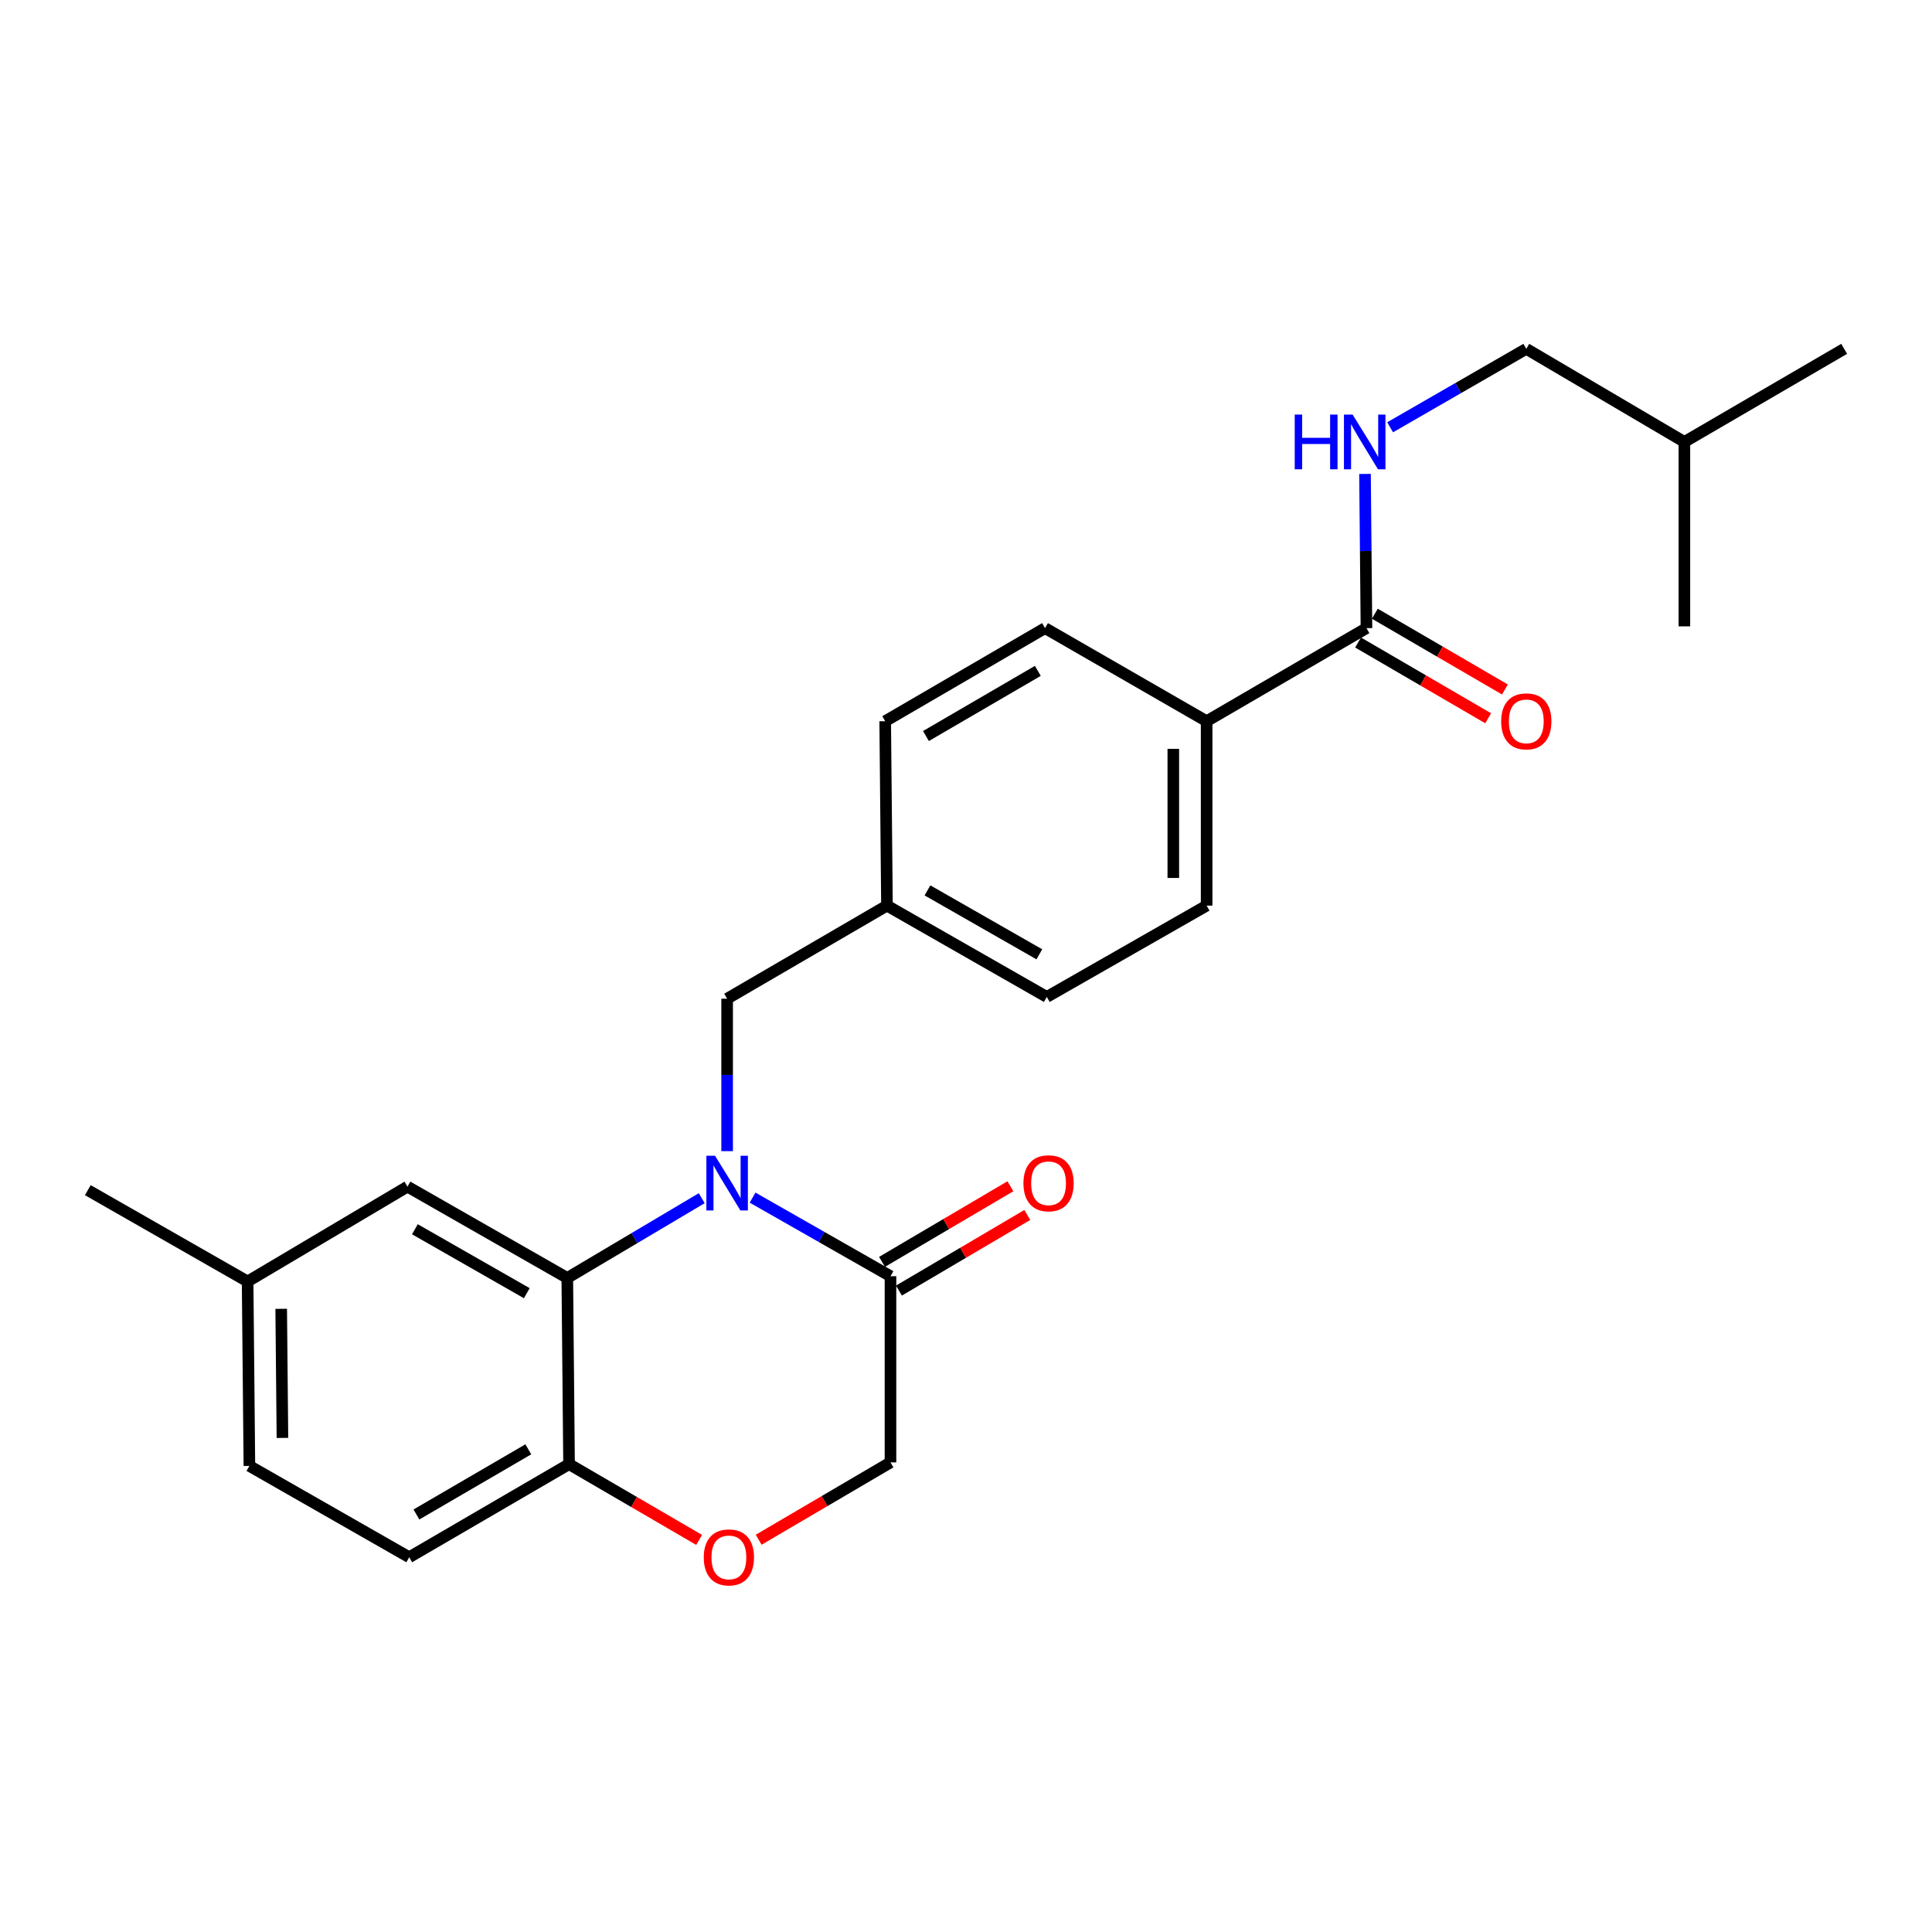 <?xml version='1.0' encoding='iso-8859-1'?>
<svg version='1.1' baseProfile='full'
              xmlns='http://www.w3.org/2000/svg'
                      xmlns:rdkit='http://www.rdkit.org/xml'
                      xmlns:xlink='http://www.w3.org/1999/xlink'
                  xml:space='preserve'
width='1000px' height='1000px' viewBox='0 0 1000 1000'>
<!-- END OF HEADER -->
<rect style='opacity:1.0;fill:#FFFFFF;stroke:none' width='1000' height='1000' x='0' y='0'> </rect>
<path class='bond-0' d='M 707.278,325.112 L 706.901,285.21' style='fill:none;fill-rule:evenodd;stroke:#000000;stroke-width:6px;stroke-linecap:butt;stroke-linejoin:miter;stroke-opacity:1' />
<path class='bond-0' d='M 706.901,285.21 L 706.524,245.309' style='fill:none;fill-rule:evenodd;stroke:#0000FF;stroke-width:6px;stroke-linecap:butt;stroke-linejoin:miter;stroke-opacity:1' />
<path class='bond-1' d='M 702.938,332.563 L 736.606,352.171' style='fill:none;fill-rule:evenodd;stroke:#000000;stroke-width:6px;stroke-linecap:butt;stroke-linejoin:miter;stroke-opacity:1' />
<path class='bond-1' d='M 736.606,352.171 L 770.274,371.779' style='fill:none;fill-rule:evenodd;stroke:#FF0000;stroke-width:6px;stroke-linecap:butt;stroke-linejoin:miter;stroke-opacity:1' />
<path class='bond-1' d='M 711.617,317.661 L 745.285,337.269' style='fill:none;fill-rule:evenodd;stroke:#000000;stroke-width:6px;stroke-linecap:butt;stroke-linejoin:miter;stroke-opacity:1' />
<path class='bond-1' d='M 745.285,337.269 L 778.953,356.877' style='fill:none;fill-rule:evenodd;stroke:#FF0000;stroke-width:6px;stroke-linecap:butt;stroke-linejoin:miter;stroke-opacity:1' />
<path class='bond-2' d='M 707.278,325.112 L 624.549,373.293' style='fill:none;fill-rule:evenodd;stroke:#000000;stroke-width:6px;stroke-linecap:butt;stroke-linejoin:miter;stroke-opacity:1' />
<path class='bond-3' d='M 719.521,221.163 L 754.764,200.861' style='fill:none;fill-rule:evenodd;stroke:#0000FF;stroke-width:6px;stroke-linecap:butt;stroke-linejoin:miter;stroke-opacity:1' />
<path class='bond-3' d='M 754.764,200.861 L 790.007,180.559' style='fill:none;fill-rule:evenodd;stroke:#000000;stroke-width:6px;stroke-linecap:butt;stroke-linejoin:miter;stroke-opacity:1' />
<path class='bond-4' d='M 790.007,180.559 L 871.836,228.74' style='fill:none;fill-rule:evenodd;stroke:#000000;stroke-width:6px;stroke-linecap:butt;stroke-linejoin:miter;stroke-opacity:1' />
<path class='bond-5' d='M 871.836,228.74 L 871.836,324.202' style='fill:none;fill-rule:evenodd;stroke:#000000;stroke-width:6px;stroke-linecap:butt;stroke-linejoin:miter;stroke-opacity:1' />
<path class='bond-6' d='M 871.836,228.74 L 954.545,180.559' style='fill:none;fill-rule:evenodd;stroke:#000000;stroke-width:6px;stroke-linecap:butt;stroke-linejoin:miter;stroke-opacity:1' />
<path class='bond-7' d='M 128.164,663.29 L 45.455,616.019' style='fill:none;fill-rule:evenodd;stroke:#000000;stroke-width:6px;stroke-linecap:butt;stroke-linejoin:miter;stroke-opacity:1' />
<path class='bond-8' d='M 128.164,663.29 L 129.084,758.752' style='fill:none;fill-rule:evenodd;stroke:#000000;stroke-width:6px;stroke-linecap:butt;stroke-linejoin:miter;stroke-opacity:1' />
<path class='bond-8' d='M 145.547,677.444 L 146.191,744.267' style='fill:none;fill-rule:evenodd;stroke:#000000;stroke-width:6px;stroke-linecap:butt;stroke-linejoin:miter;stroke-opacity:1' />
<path class='bond-9' d='M 128.164,663.29 L 210.903,614.199' style='fill:none;fill-rule:evenodd;stroke:#000000;stroke-width:6px;stroke-linecap:butt;stroke-linejoin:miter;stroke-opacity:1' />
<path class='bond-10' d='M 129.084,758.752 L 211.813,806.023' style='fill:none;fill-rule:evenodd;stroke:#000000;stroke-width:6px;stroke-linecap:butt;stroke-linejoin:miter;stroke-opacity:1' />
<path class='bond-11' d='M 211.813,806.023 L 294.542,757.842' style='fill:none;fill-rule:evenodd;stroke:#000000;stroke-width:6px;stroke-linecap:butt;stroke-linejoin:miter;stroke-opacity:1' />
<path class='bond-11' d='M 215.544,783.894 L 273.454,750.167' style='fill:none;fill-rule:evenodd;stroke:#000000;stroke-width:6px;stroke-linecap:butt;stroke-linejoin:miter;stroke-opacity:1' />
<path class='bond-12' d='M 210.903,614.199 L 293.632,661.47' style='fill:none;fill-rule:evenodd;stroke:#000000;stroke-width:6px;stroke-linecap:butt;stroke-linejoin:miter;stroke-opacity:1' />
<path class='bond-12' d='M 214.757,636.263 L 272.667,669.353' style='fill:none;fill-rule:evenodd;stroke:#000000;stroke-width:6px;stroke-linecap:butt;stroke-linejoin:miter;stroke-opacity:1' />
<path class='bond-13' d='M 293.632,661.47 L 294.542,757.842' style='fill:none;fill-rule:evenodd;stroke:#000000;stroke-width:6px;stroke-linecap:butt;stroke-linejoin:miter;stroke-opacity:1' />
<path class='bond-14' d='M 293.632,661.47 L 328.424,640.824' style='fill:none;fill-rule:evenodd;stroke:#000000;stroke-width:6px;stroke-linecap:butt;stroke-linejoin:miter;stroke-opacity:1' />
<path class='bond-14' d='M 328.424,640.824 L 363.216,620.179' style='fill:none;fill-rule:evenodd;stroke:#0000FF;stroke-width:6px;stroke-linecap:butt;stroke-linejoin:miter;stroke-opacity:1' />
<path class='bond-15' d='M 294.542,757.842 L 328.21,777.45' style='fill:none;fill-rule:evenodd;stroke:#000000;stroke-width:6px;stroke-linecap:butt;stroke-linejoin:miter;stroke-opacity:1' />
<path class='bond-15' d='M 328.21,777.45 L 361.878,797.058' style='fill:none;fill-rule:evenodd;stroke:#FF0000;stroke-width:6px;stroke-linecap:butt;stroke-linejoin:miter;stroke-opacity:1' />
<path class='bond-16' d='M 392.696,796.97 L 426.803,776.951' style='fill:none;fill-rule:evenodd;stroke:#FF0000;stroke-width:6px;stroke-linecap:butt;stroke-linejoin:miter;stroke-opacity:1' />
<path class='bond-16' d='M 426.803,776.951 L 460.911,756.932' style='fill:none;fill-rule:evenodd;stroke:#000000;stroke-width:6px;stroke-linecap:butt;stroke-linejoin:miter;stroke-opacity:1' />
<path class='bond-17' d='M 460.911,756.932 L 460.911,660.569' style='fill:none;fill-rule:evenodd;stroke:#000000;stroke-width:6px;stroke-linecap:butt;stroke-linejoin:miter;stroke-opacity:1' />
<path class='bond-18' d='M 460.911,660.569 L 425.223,640.228' style='fill:none;fill-rule:evenodd;stroke:#000000;stroke-width:6px;stroke-linecap:butt;stroke-linejoin:miter;stroke-opacity:1' />
<path class='bond-18' d='M 425.223,640.228 L 389.534,619.887' style='fill:none;fill-rule:evenodd;stroke:#0000FF;stroke-width:6px;stroke-linecap:butt;stroke-linejoin:miter;stroke-opacity:1' />
<path class='bond-19' d='M 465.287,667.999 L 498.509,648.431' style='fill:none;fill-rule:evenodd;stroke:#000000;stroke-width:6px;stroke-linecap:butt;stroke-linejoin:miter;stroke-opacity:1' />
<path class='bond-19' d='M 498.509,648.431 L 531.732,628.863' style='fill:none;fill-rule:evenodd;stroke:#FF0000;stroke-width:6px;stroke-linecap:butt;stroke-linejoin:miter;stroke-opacity:1' />
<path class='bond-19' d='M 456.535,653.14 L 489.757,633.572' style='fill:none;fill-rule:evenodd;stroke:#000000;stroke-width:6px;stroke-linecap:butt;stroke-linejoin:miter;stroke-opacity:1' />
<path class='bond-19' d='M 489.757,633.572 L 522.98,614.004' style='fill:none;fill-rule:evenodd;stroke:#FF0000;stroke-width:6px;stroke-linecap:butt;stroke-linejoin:miter;stroke-opacity:1' />
<path class='bond-20' d='M 376.361,595.832 L 376.361,556.379' style='fill:none;fill-rule:evenodd;stroke:#0000FF;stroke-width:6px;stroke-linecap:butt;stroke-linejoin:miter;stroke-opacity:1' />
<path class='bond-20' d='M 376.361,556.379 L 376.361,516.926' style='fill:none;fill-rule:evenodd;stroke:#000000;stroke-width:6px;stroke-linecap:butt;stroke-linejoin:miter;stroke-opacity:1' />
<path class='bond-21' d='M 541.82,516.016 L 459.091,468.745' style='fill:none;fill-rule:evenodd;stroke:#000000;stroke-width:6px;stroke-linecap:butt;stroke-linejoin:miter;stroke-opacity:1' />
<path class='bond-21' d='M 537.966,493.952 L 480.056,460.863' style='fill:none;fill-rule:evenodd;stroke:#000000;stroke-width:6px;stroke-linecap:butt;stroke-linejoin:miter;stroke-opacity:1' />
<path class='bond-22' d='M 541.82,516.016 L 624.549,468.745' style='fill:none;fill-rule:evenodd;stroke:#000000;stroke-width:6px;stroke-linecap:butt;stroke-linejoin:miter;stroke-opacity:1' />
<path class='bond-23' d='M 459.091,468.745 L 458.18,373.293' style='fill:none;fill-rule:evenodd;stroke:#000000;stroke-width:6px;stroke-linecap:butt;stroke-linejoin:miter;stroke-opacity:1' />
<path class='bond-24' d='M 459.091,468.745 L 376.361,516.926' style='fill:none;fill-rule:evenodd;stroke:#000000;stroke-width:6px;stroke-linecap:butt;stroke-linejoin:miter;stroke-opacity:1' />
<path class='bond-25' d='M 458.18,373.293 L 540.909,325.112' style='fill:none;fill-rule:evenodd;stroke:#000000;stroke-width:6px;stroke-linecap:butt;stroke-linejoin:miter;stroke-opacity:1' />
<path class='bond-25' d='M 479.269,380.968 L 537.179,347.241' style='fill:none;fill-rule:evenodd;stroke:#000000;stroke-width:6px;stroke-linecap:butt;stroke-linejoin:miter;stroke-opacity:1' />
<path class='bond-26' d='M 540.909,325.112 L 624.549,373.293' style='fill:none;fill-rule:evenodd;stroke:#000000;stroke-width:6px;stroke-linecap:butt;stroke-linejoin:miter;stroke-opacity:1' />
<path class='bond-27' d='M 624.549,373.293 L 624.549,468.745' style='fill:none;fill-rule:evenodd;stroke:#000000;stroke-width:6px;stroke-linecap:butt;stroke-linejoin:miter;stroke-opacity:1' />
<path class='bond-27' d='M 607.304,387.611 L 607.304,454.427' style='fill:none;fill-rule:evenodd;stroke:#000000;stroke-width:6px;stroke-linecap:butt;stroke-linejoin:miter;stroke-opacity:1' />
<path  class='atom-1' d='M 670.148 214.58
L 673.988 214.58
L 673.988 226.62
L 688.468 226.62
L 688.468 214.58
L 692.308 214.58
L 692.308 242.9
L 688.468 242.9
L 688.468 229.82
L 673.988 229.82
L 673.988 242.9
L 670.148 242.9
L 670.148 214.58
' fill='#0000FF'/>
<path  class='atom-1' d='M 700.108 214.58
L 709.388 229.58
Q 710.308 231.06, 711.788 233.74
Q 713.268 236.42, 713.348 236.58
L 713.348 214.58
L 717.108 214.58
L 717.108 242.9
L 713.228 242.9
L 703.268 226.5
Q 702.108 224.58, 700.868 222.38
Q 699.668 220.18, 699.308 219.5
L 699.308 242.9
L 695.628 242.9
L 695.628 214.58
L 700.108 214.58
' fill='#0000FF'/>
<path  class='atom-3' d='M 777.007 373.373
Q 777.007 366.573, 780.367 362.773
Q 783.727 358.973, 790.007 358.973
Q 796.287 358.973, 799.647 362.773
Q 803.007 366.573, 803.007 373.373
Q 803.007 380.253, 799.607 384.173
Q 796.207 388.053, 790.007 388.053
Q 783.767 388.053, 780.367 384.173
Q 777.007 380.293, 777.007 373.373
M 790.007 384.853
Q 794.327 384.853, 796.647 381.973
Q 799.007 379.053, 799.007 373.373
Q 799.007 367.813, 796.647 365.013
Q 794.327 362.173, 790.007 362.173
Q 785.687 362.173, 783.327 364.973
Q 781.007 367.773, 781.007 373.373
Q 781.007 379.093, 783.327 381.973
Q 785.687 384.853, 790.007 384.853
' fill='#FF0000'/>
<path  class='atom-11' d='M 364.272 806.103
Q 364.272 799.303, 367.632 795.503
Q 370.992 791.703, 377.272 791.703
Q 383.552 791.703, 386.912 795.503
Q 390.272 799.303, 390.272 806.103
Q 390.272 812.983, 386.872 816.903
Q 383.472 820.783, 377.272 820.783
Q 371.032 820.783, 367.632 816.903
Q 364.272 813.023, 364.272 806.103
M 377.272 817.583
Q 381.592 817.583, 383.912 814.703
Q 386.272 811.783, 386.272 806.103
Q 386.272 800.543, 383.912 797.743
Q 381.592 794.903, 377.272 794.903
Q 372.952 794.903, 370.592 797.703
Q 368.272 800.503, 368.272 806.103
Q 368.272 811.823, 370.592 814.703
Q 372.952 817.583, 377.272 817.583
' fill='#FF0000'/>
<path  class='atom-14' d='M 370.101 598.219
L 379.381 613.219
Q 380.301 614.699, 381.781 617.379
Q 383.261 620.059, 383.341 620.219
L 383.341 598.219
L 387.101 598.219
L 387.101 626.539
L 383.221 626.539
L 373.261 610.139
Q 372.101 608.219, 370.861 606.019
Q 369.661 603.819, 369.301 603.139
L 369.301 626.539
L 365.621 626.539
L 365.621 598.219
L 370.101 598.219
' fill='#0000FF'/>
<path  class='atom-15' d='M 529.73 612.459
Q 529.73 605.659, 533.09 601.859
Q 536.45 598.059, 542.73 598.059
Q 549.01 598.059, 552.37 601.859
Q 555.73 605.659, 555.73 612.459
Q 555.73 619.339, 552.33 623.259
Q 548.93 627.139, 542.73 627.139
Q 536.49 627.139, 533.09 623.259
Q 529.73 619.379, 529.73 612.459
M 542.73 623.939
Q 547.05 623.939, 549.37 621.059
Q 551.73 618.139, 551.73 612.459
Q 551.73 606.899, 549.37 604.099
Q 547.05 601.259, 542.73 601.259
Q 538.41 601.259, 536.05 604.059
Q 533.73 606.859, 533.73 612.459
Q 533.73 618.179, 536.05 621.059
Q 538.41 623.939, 542.73 623.939
' fill='#FF0000'/>
</svg>
